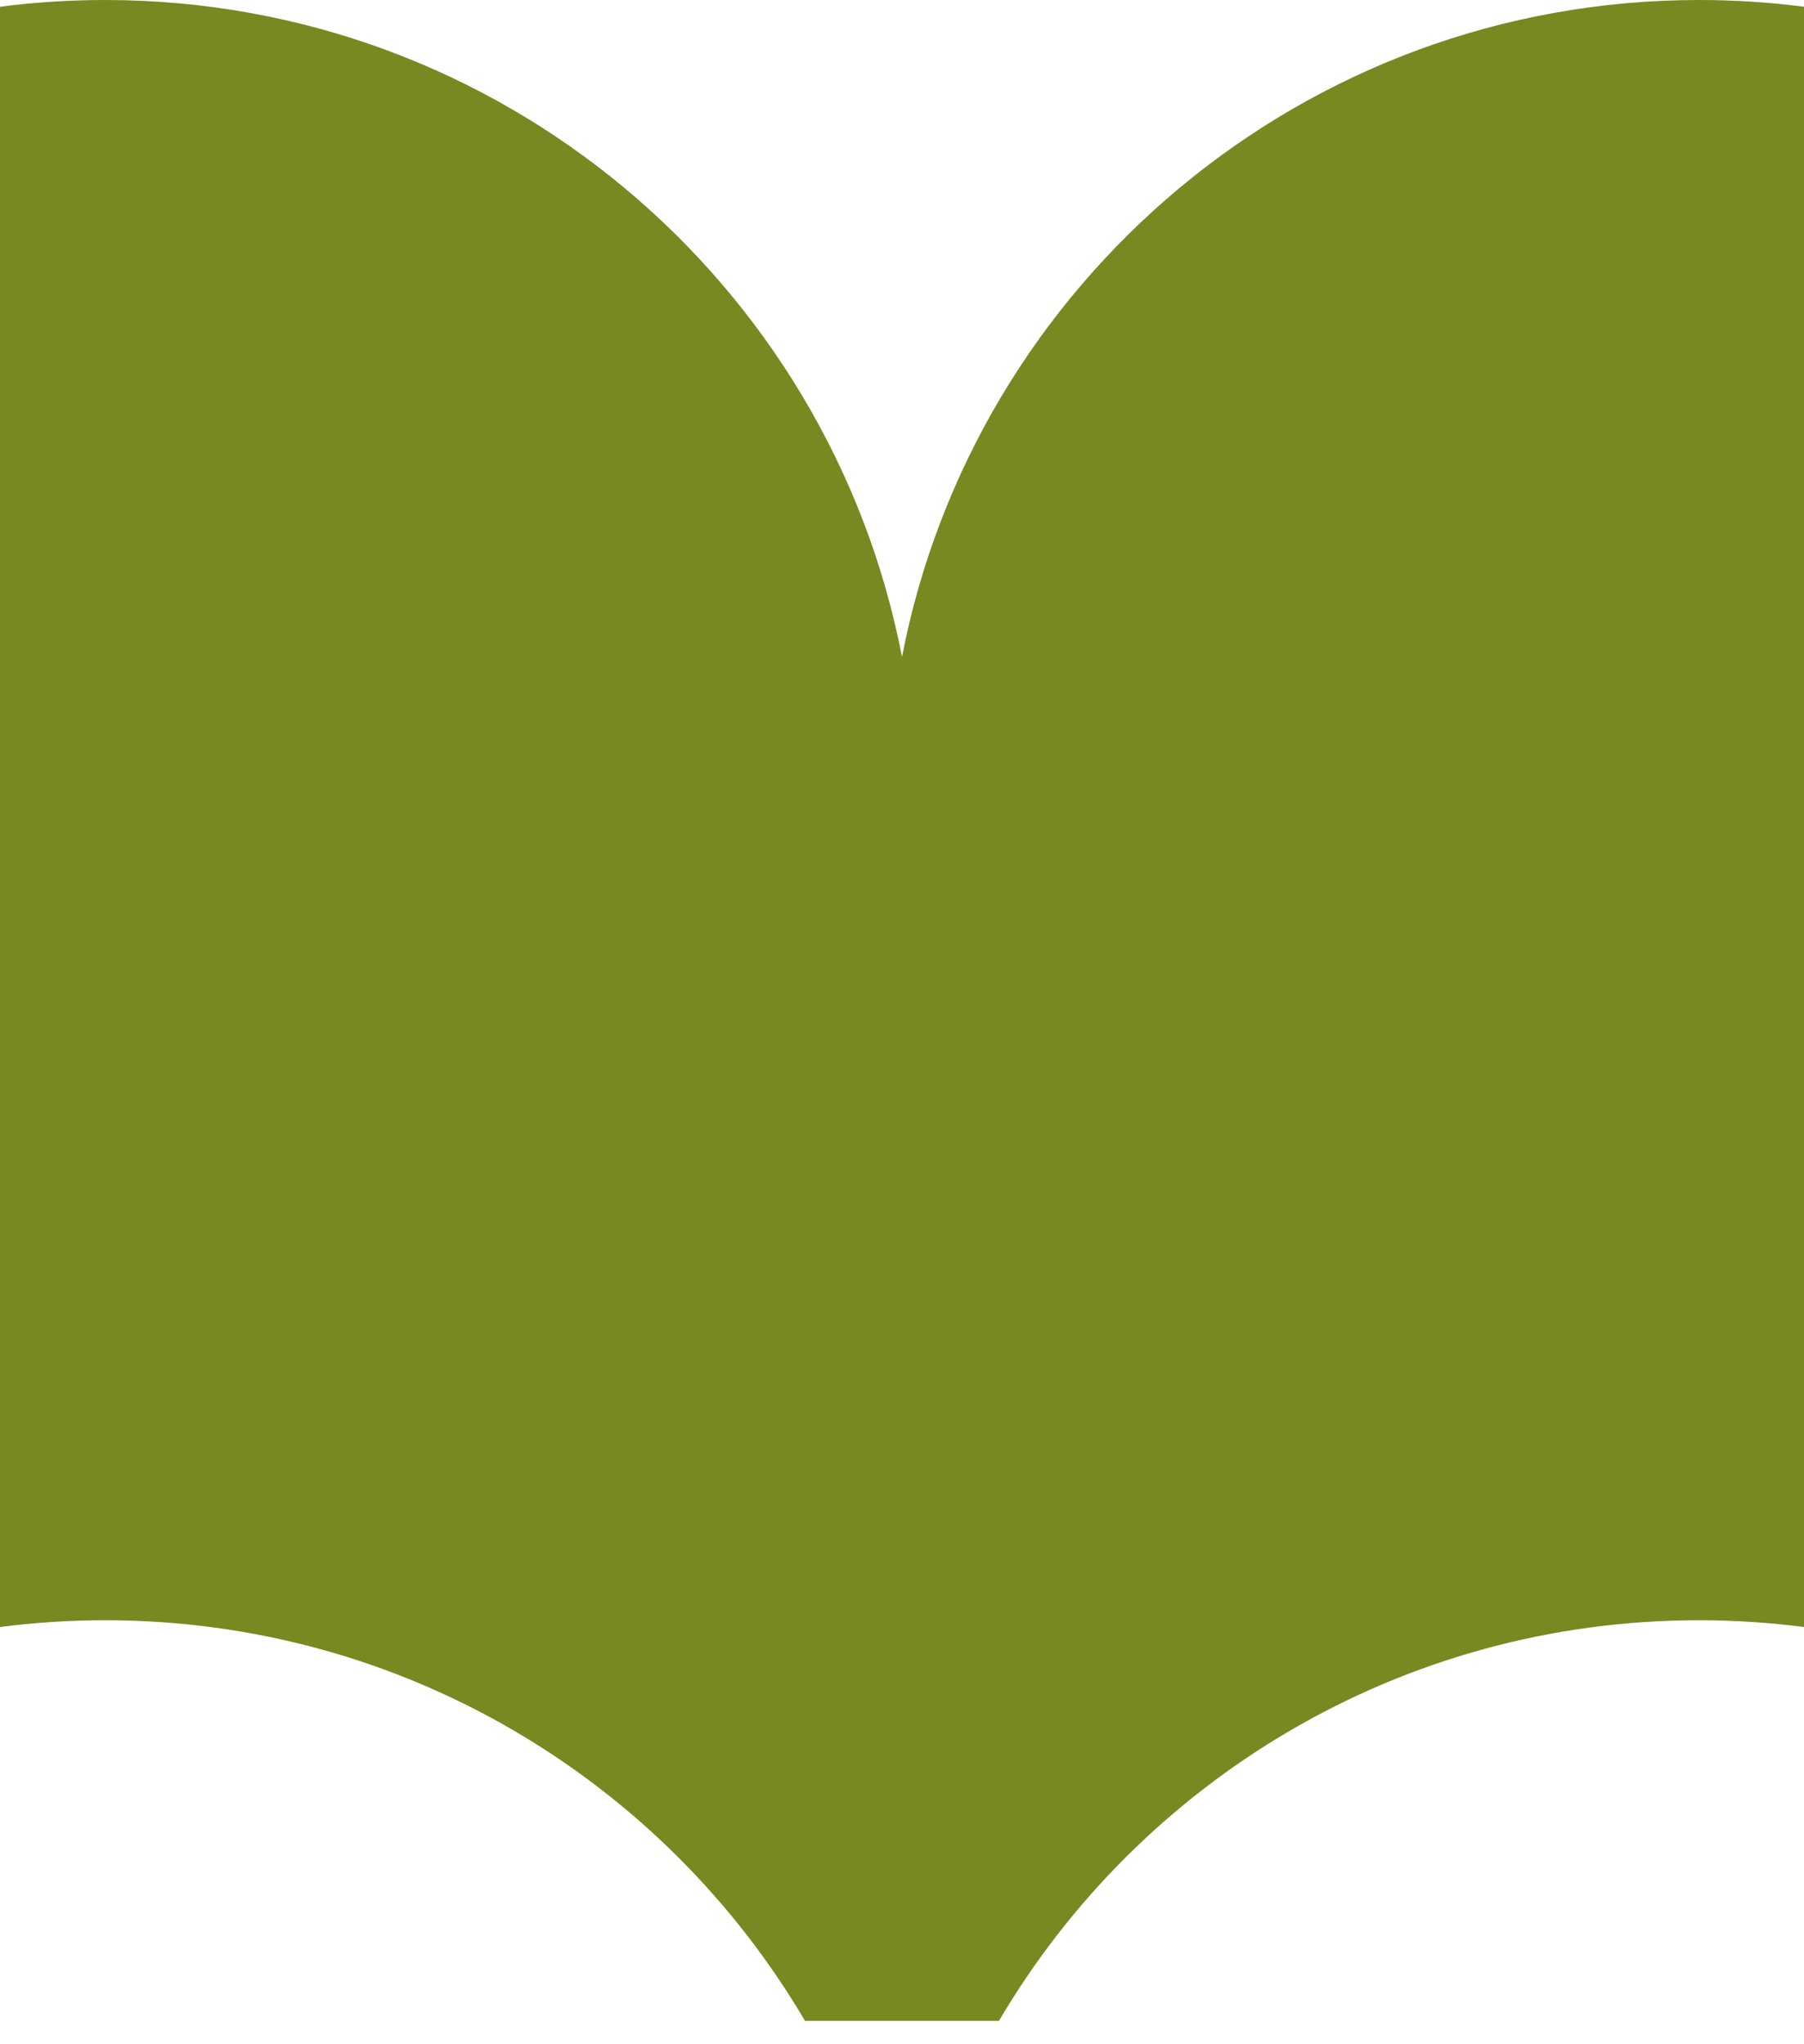 <svg width="60" height="68" viewBox="0 0 60 68" fill="none" xmlns="http://www.w3.org/2000/svg">
<path d="M60 54.121V0.224C58.857 0.077 57.691 0 56.508 0C43.356 0 32.403 9.403 30 21.852C27.597 9.403 16.643 0 3.492 0C2.309 0 1.143 0.077 0 0.224V54.121C1.143 53.974 2.309 53.896 3.492 53.896C13.414 53.896 22.082 59.248 26.773 67.221H33.225C37.918 59.248 46.587 53.896 56.508 53.896C57.691 53.896 58.857 53.974 60 54.121Z" fill="#778921"/>
</svg>
